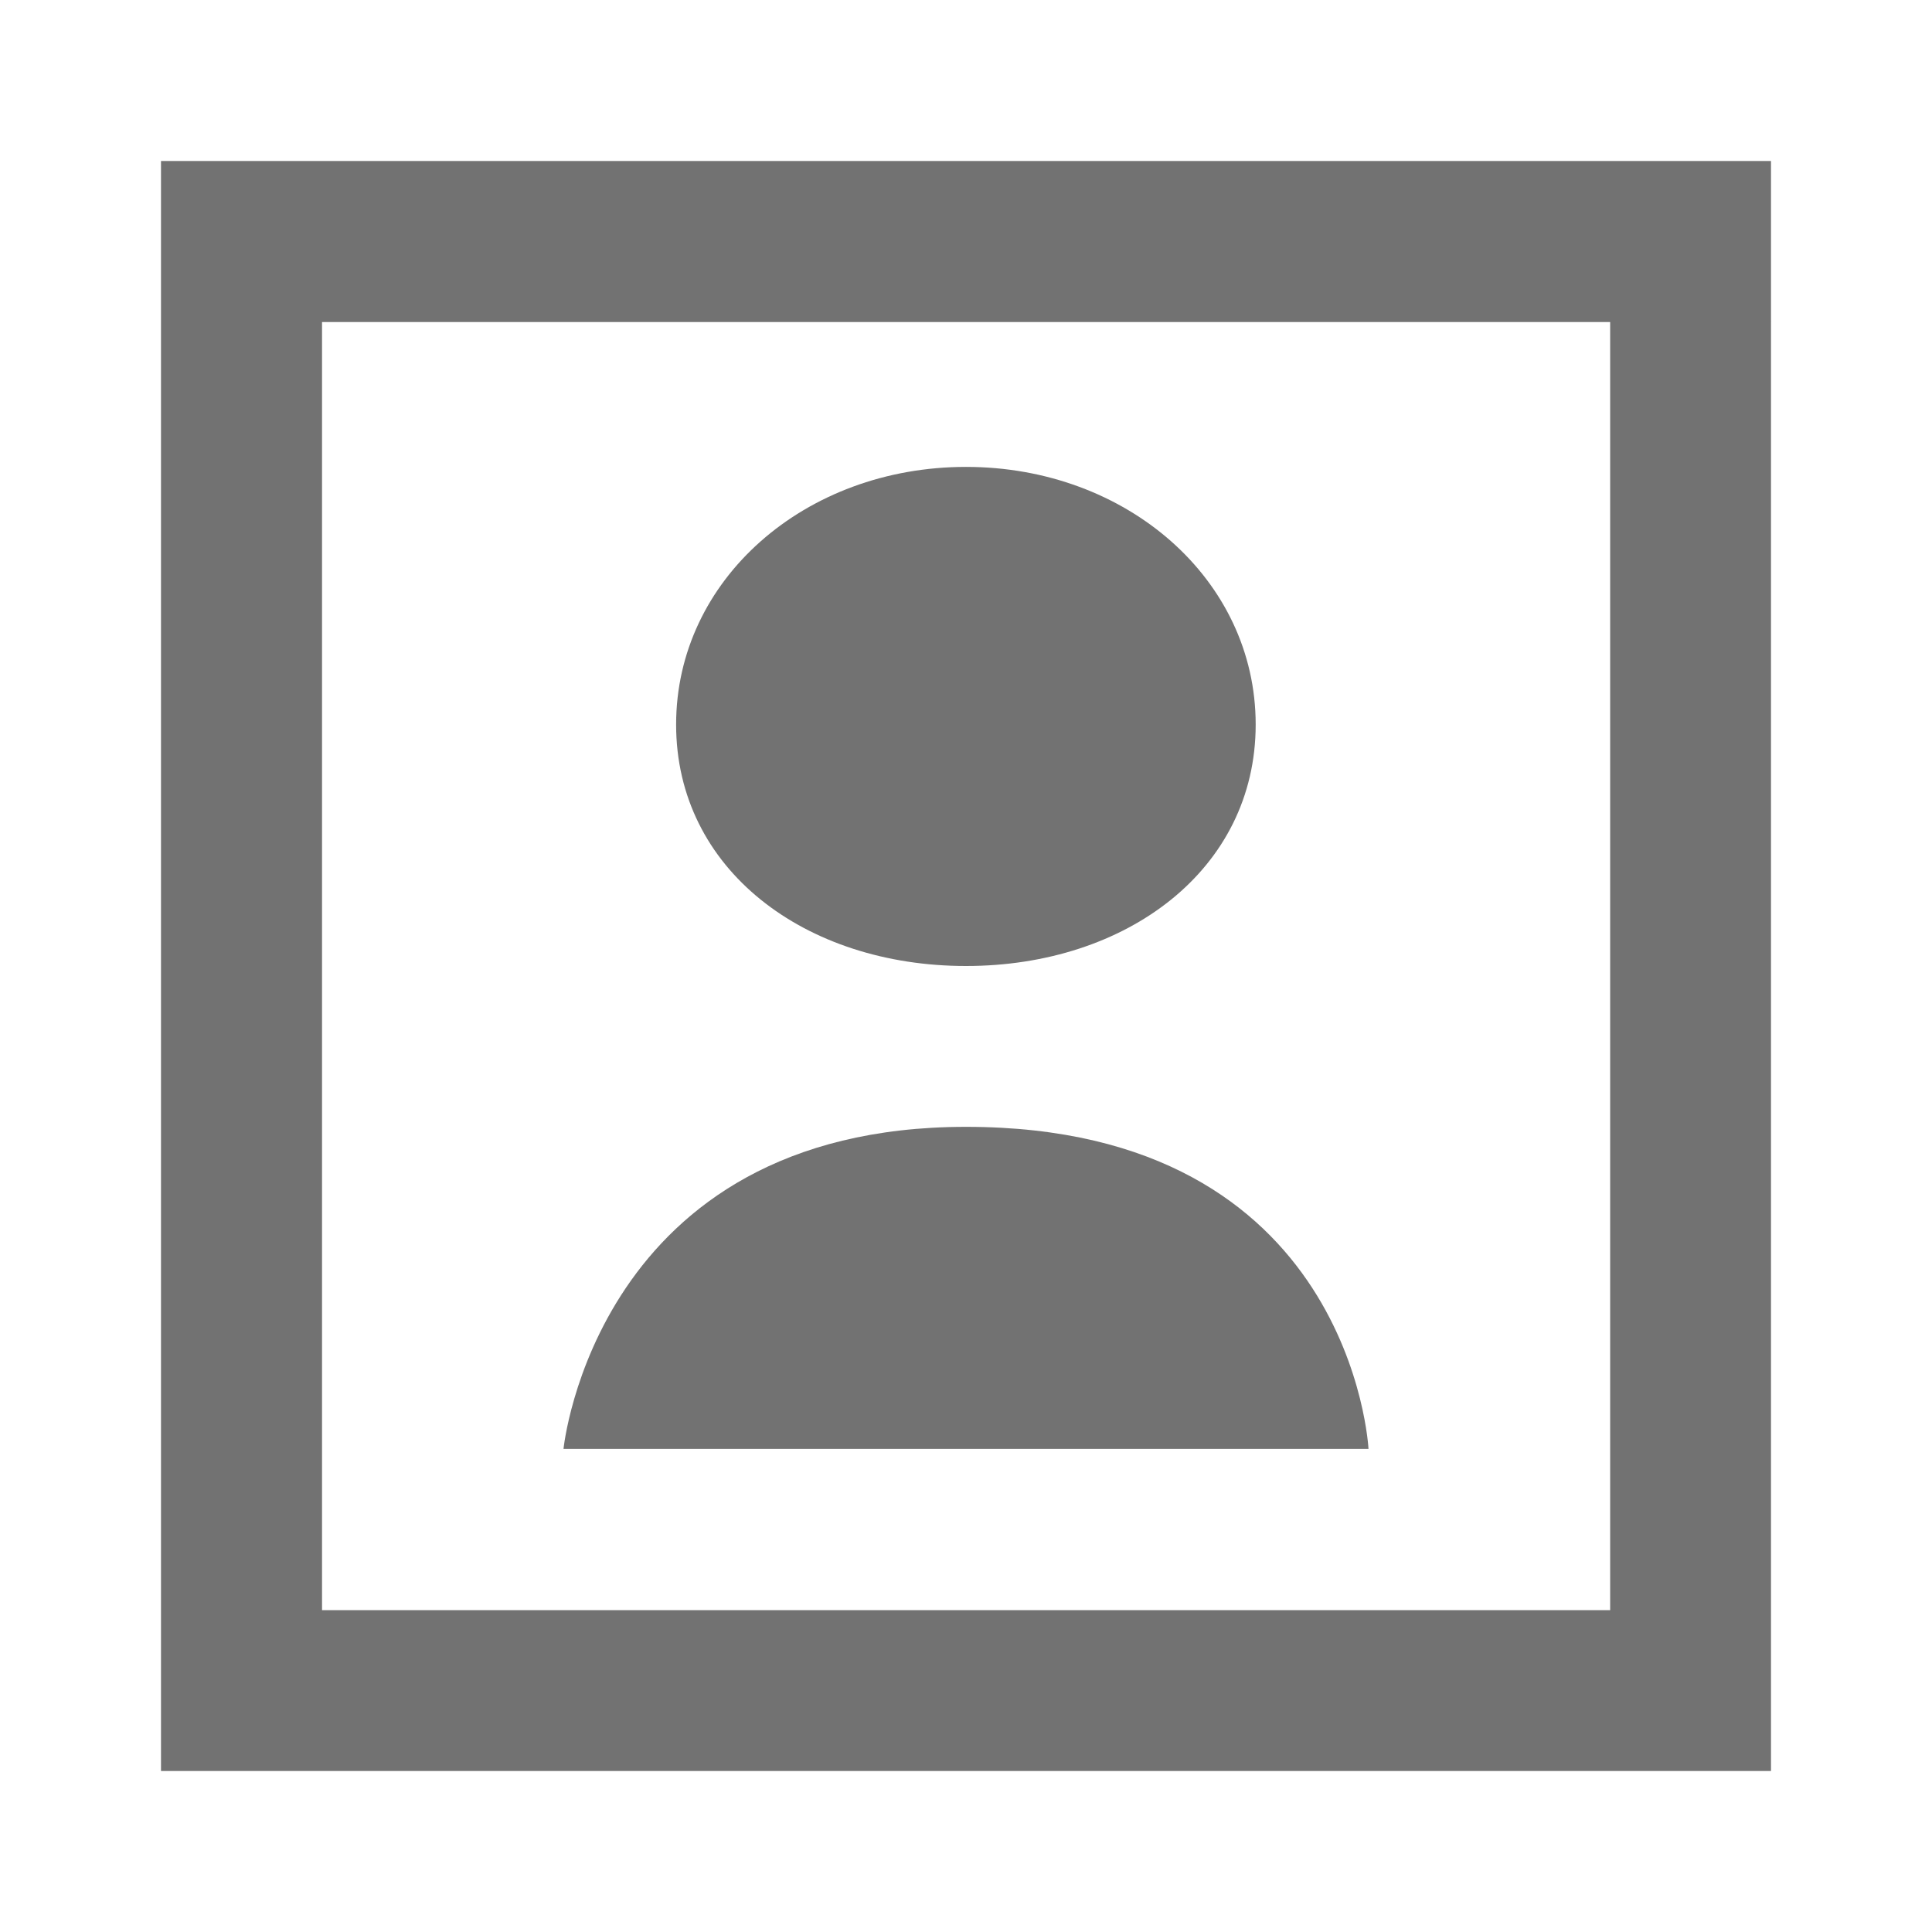 <?xml version="1.0" encoding="utf-8"?>
<!-- Generator: Adobe Illustrator 15.0.0, SVG Export Plug-In . SVG Version: 6.00 Build 0)  -->
<!DOCTYPE svg PUBLIC "-//W3C//DTD SVG 1.1//EN" "http://www.w3.org/Graphics/SVG/1.1/DTD/svg11.dtd">
<svg version="1.1" id="Ebene_1" xmlns="http://www.w3.org/2000/svg" xmlns:xlink="http://www.w3.org/1999/xlink" x="0px" y="0px" width="48px" height="48px" viewBox="0 0 48 48" enable-background="new 0 0 48 48" xml:space="preserve">
<g>
	<path fill="#727272" d="M4,4v40h40V4H4z M40.004,40.004H8.001V8.001h32.003V40.004z" />
	<path fill="#727272" d="M24,24c3.996,0,7.197-2.4,7.197-5.999c0-3.604-3.201-6.401-7.197-6.401c-4.001,0-7.202,2.798-7.202,6.401   C16.798,21.6,19.999,24,24,24z" />
	<path fill="#727272" d="M24,27.996c-9.2,0-10,8.002-10,8.002h20C34,35.998,33.603,27.996,24,27.996z" />
</g>
</svg>

